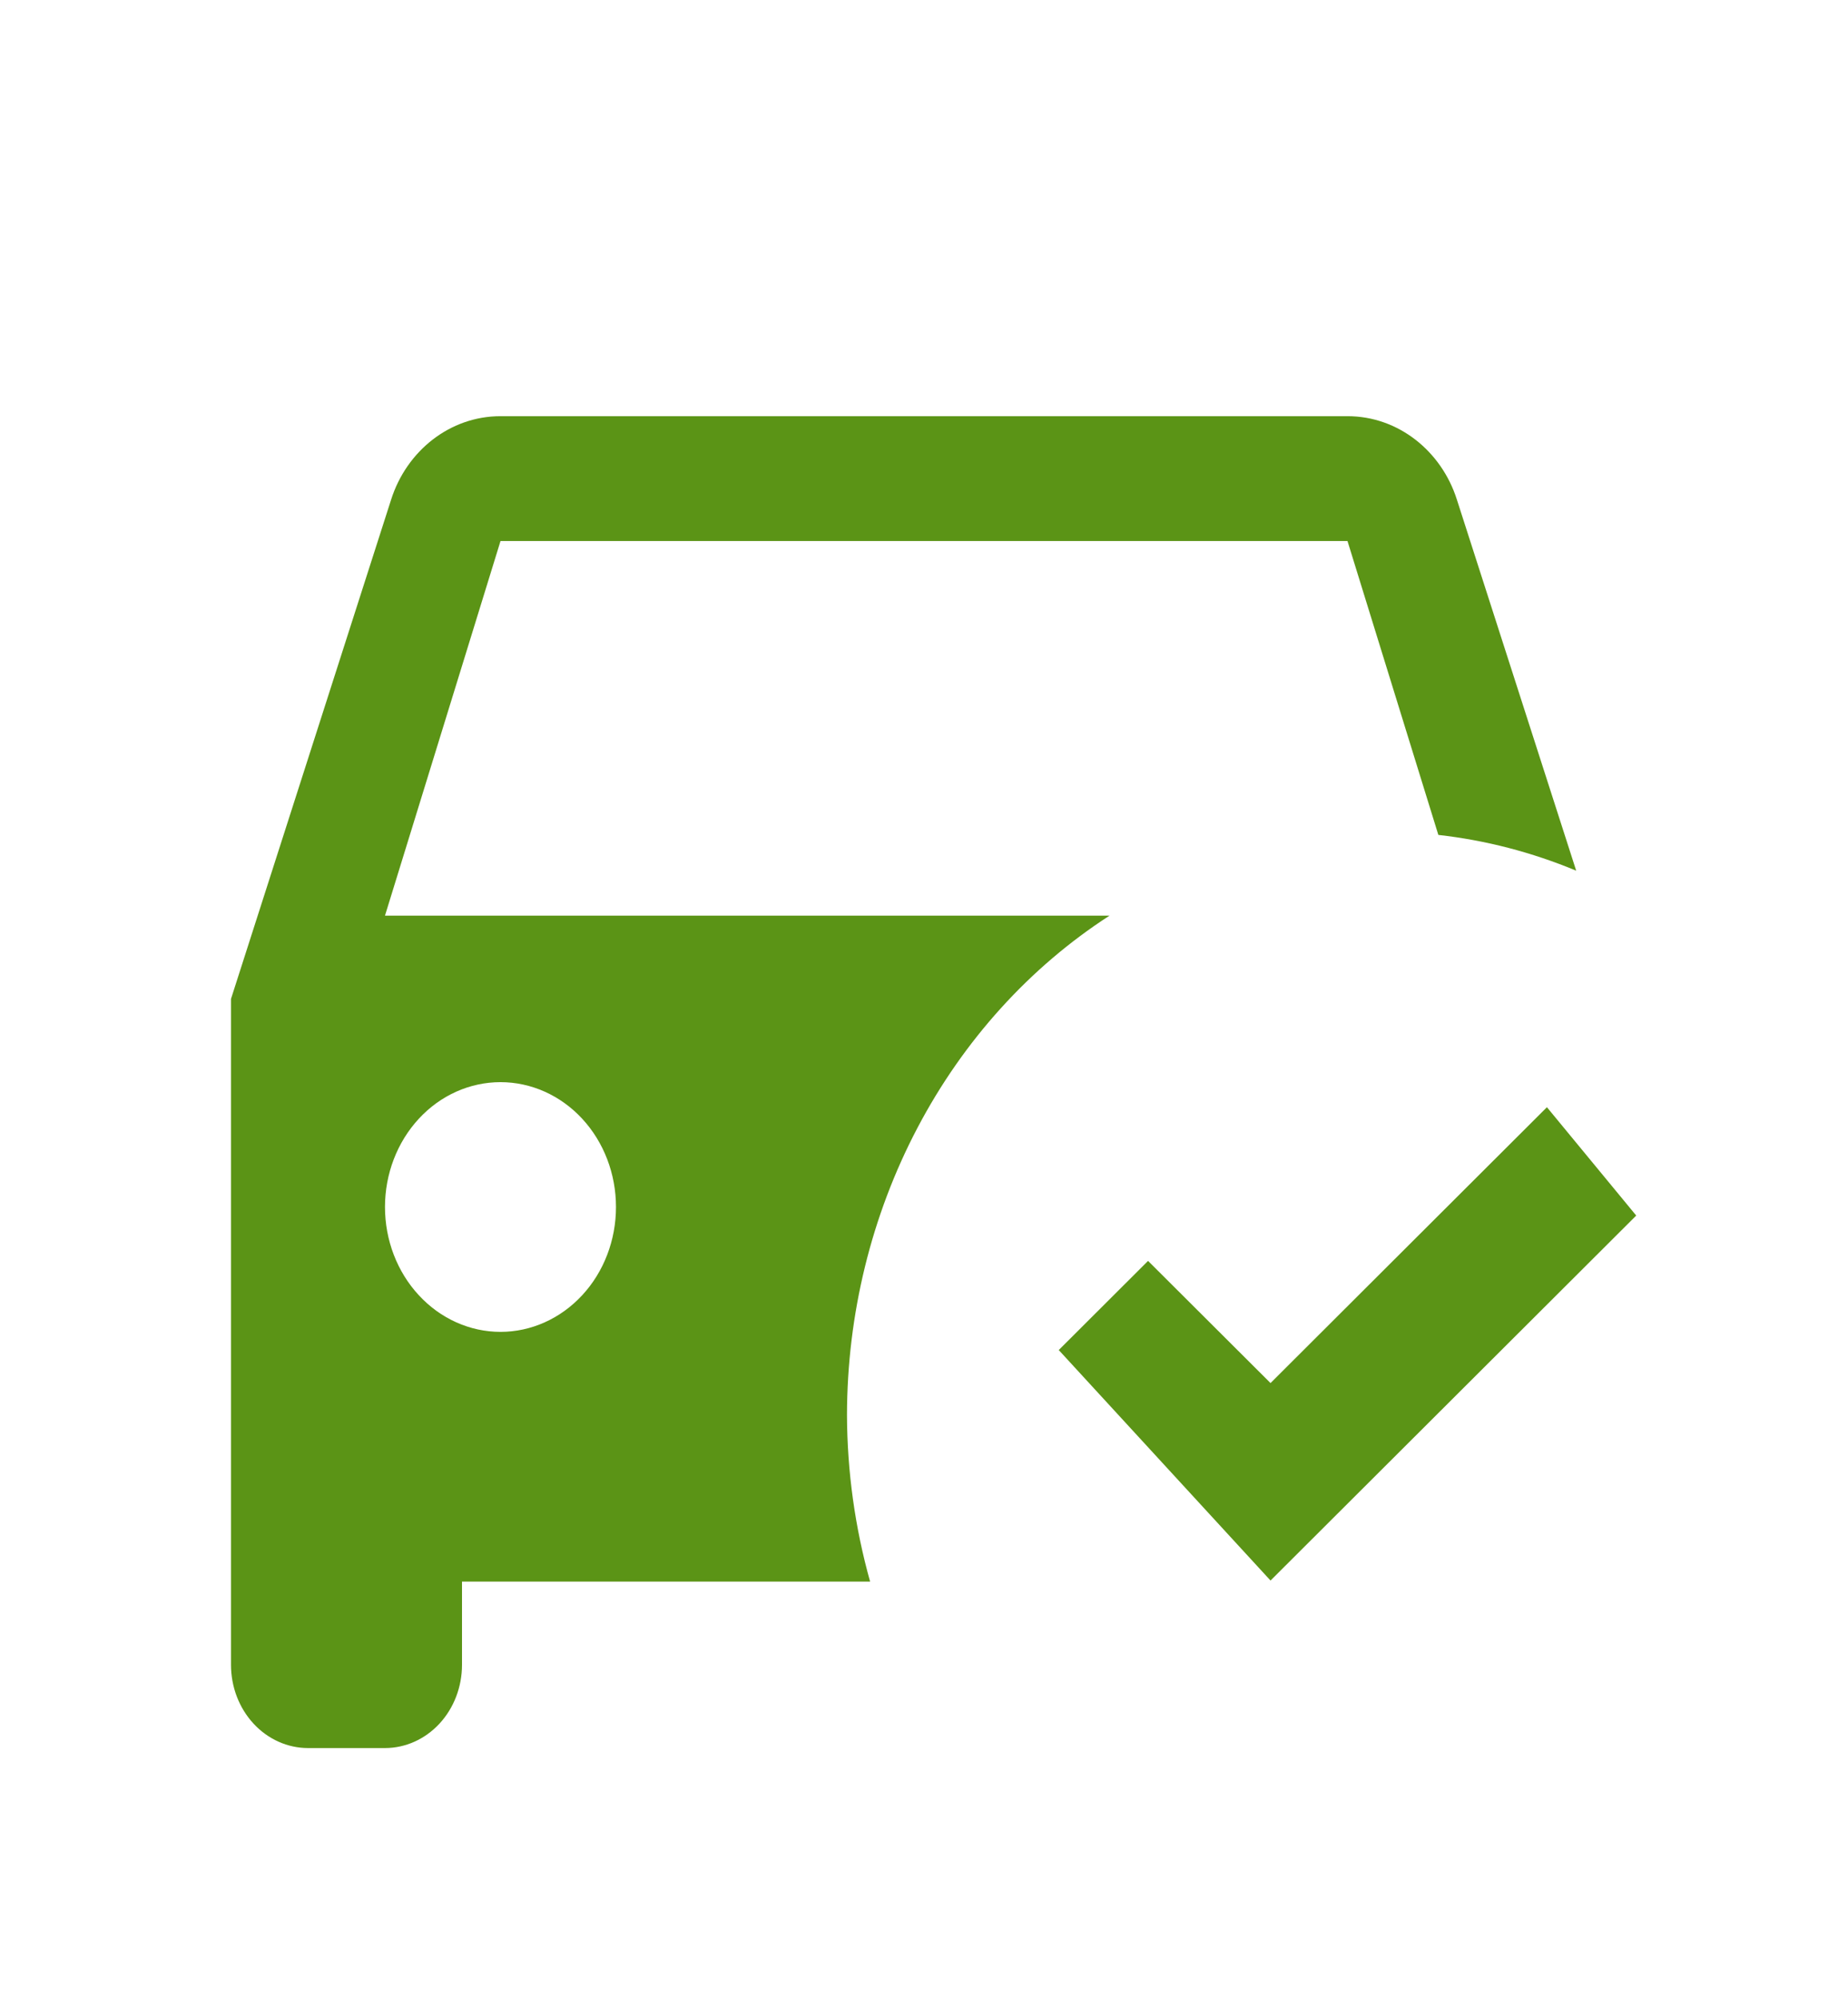 <?xml version="1.0" encoding="UTF-8"?> <svg xmlns="http://www.w3.org/2000/svg" width="37" height="40" viewBox="0 0 37 40" fill="none"> <path d="M10.021 8.333C9.003 8.333 8.14 9.033 7.832 10L4.625 20V33.333C4.625 33.775 4.787 34.199 5.077 34.512C5.366 34.824 5.758 35 6.167 35H7.708C8.117 35 8.509 34.824 8.798 34.512C9.088 34.199 9.25 33.775 9.25 33.333V31.667H17.421C17.118 30.586 16.962 29.463 16.958 28.333C16.961 26.318 17.446 24.337 18.368 22.584C19.289 20.832 20.615 19.367 22.215 18.333H14.962H7.708L10.021 10.833H26.979L28.798 16.717C29.743 16.823 30.671 17.064 31.558 17.433L29.168 10C28.86 9.033 27.997 8.333 26.979 8.333H10.021ZM10.021 21.667C10.634 21.667 11.222 21.93 11.656 22.399C12.09 22.868 12.333 23.504 12.333 24.167C12.333 24.83 12.09 25.466 11.656 25.934C11.222 26.403 10.634 26.667 10.021 26.667C9.408 26.667 8.819 26.403 8.386 25.934C7.952 25.466 7.708 24.83 7.708 24.167C7.708 23.504 7.952 22.868 8.386 22.399C8.819 21.93 9.408 21.667 10.021 21.667Z" fill="#5B9416"></path> <path d="M21.198 27.031L25.438 31.646L32.76 24.338L30.972 22.169L25.438 27.692L22.986 25.246L21.198 27.031Z" fill="#5B9416"></path> </svg> 